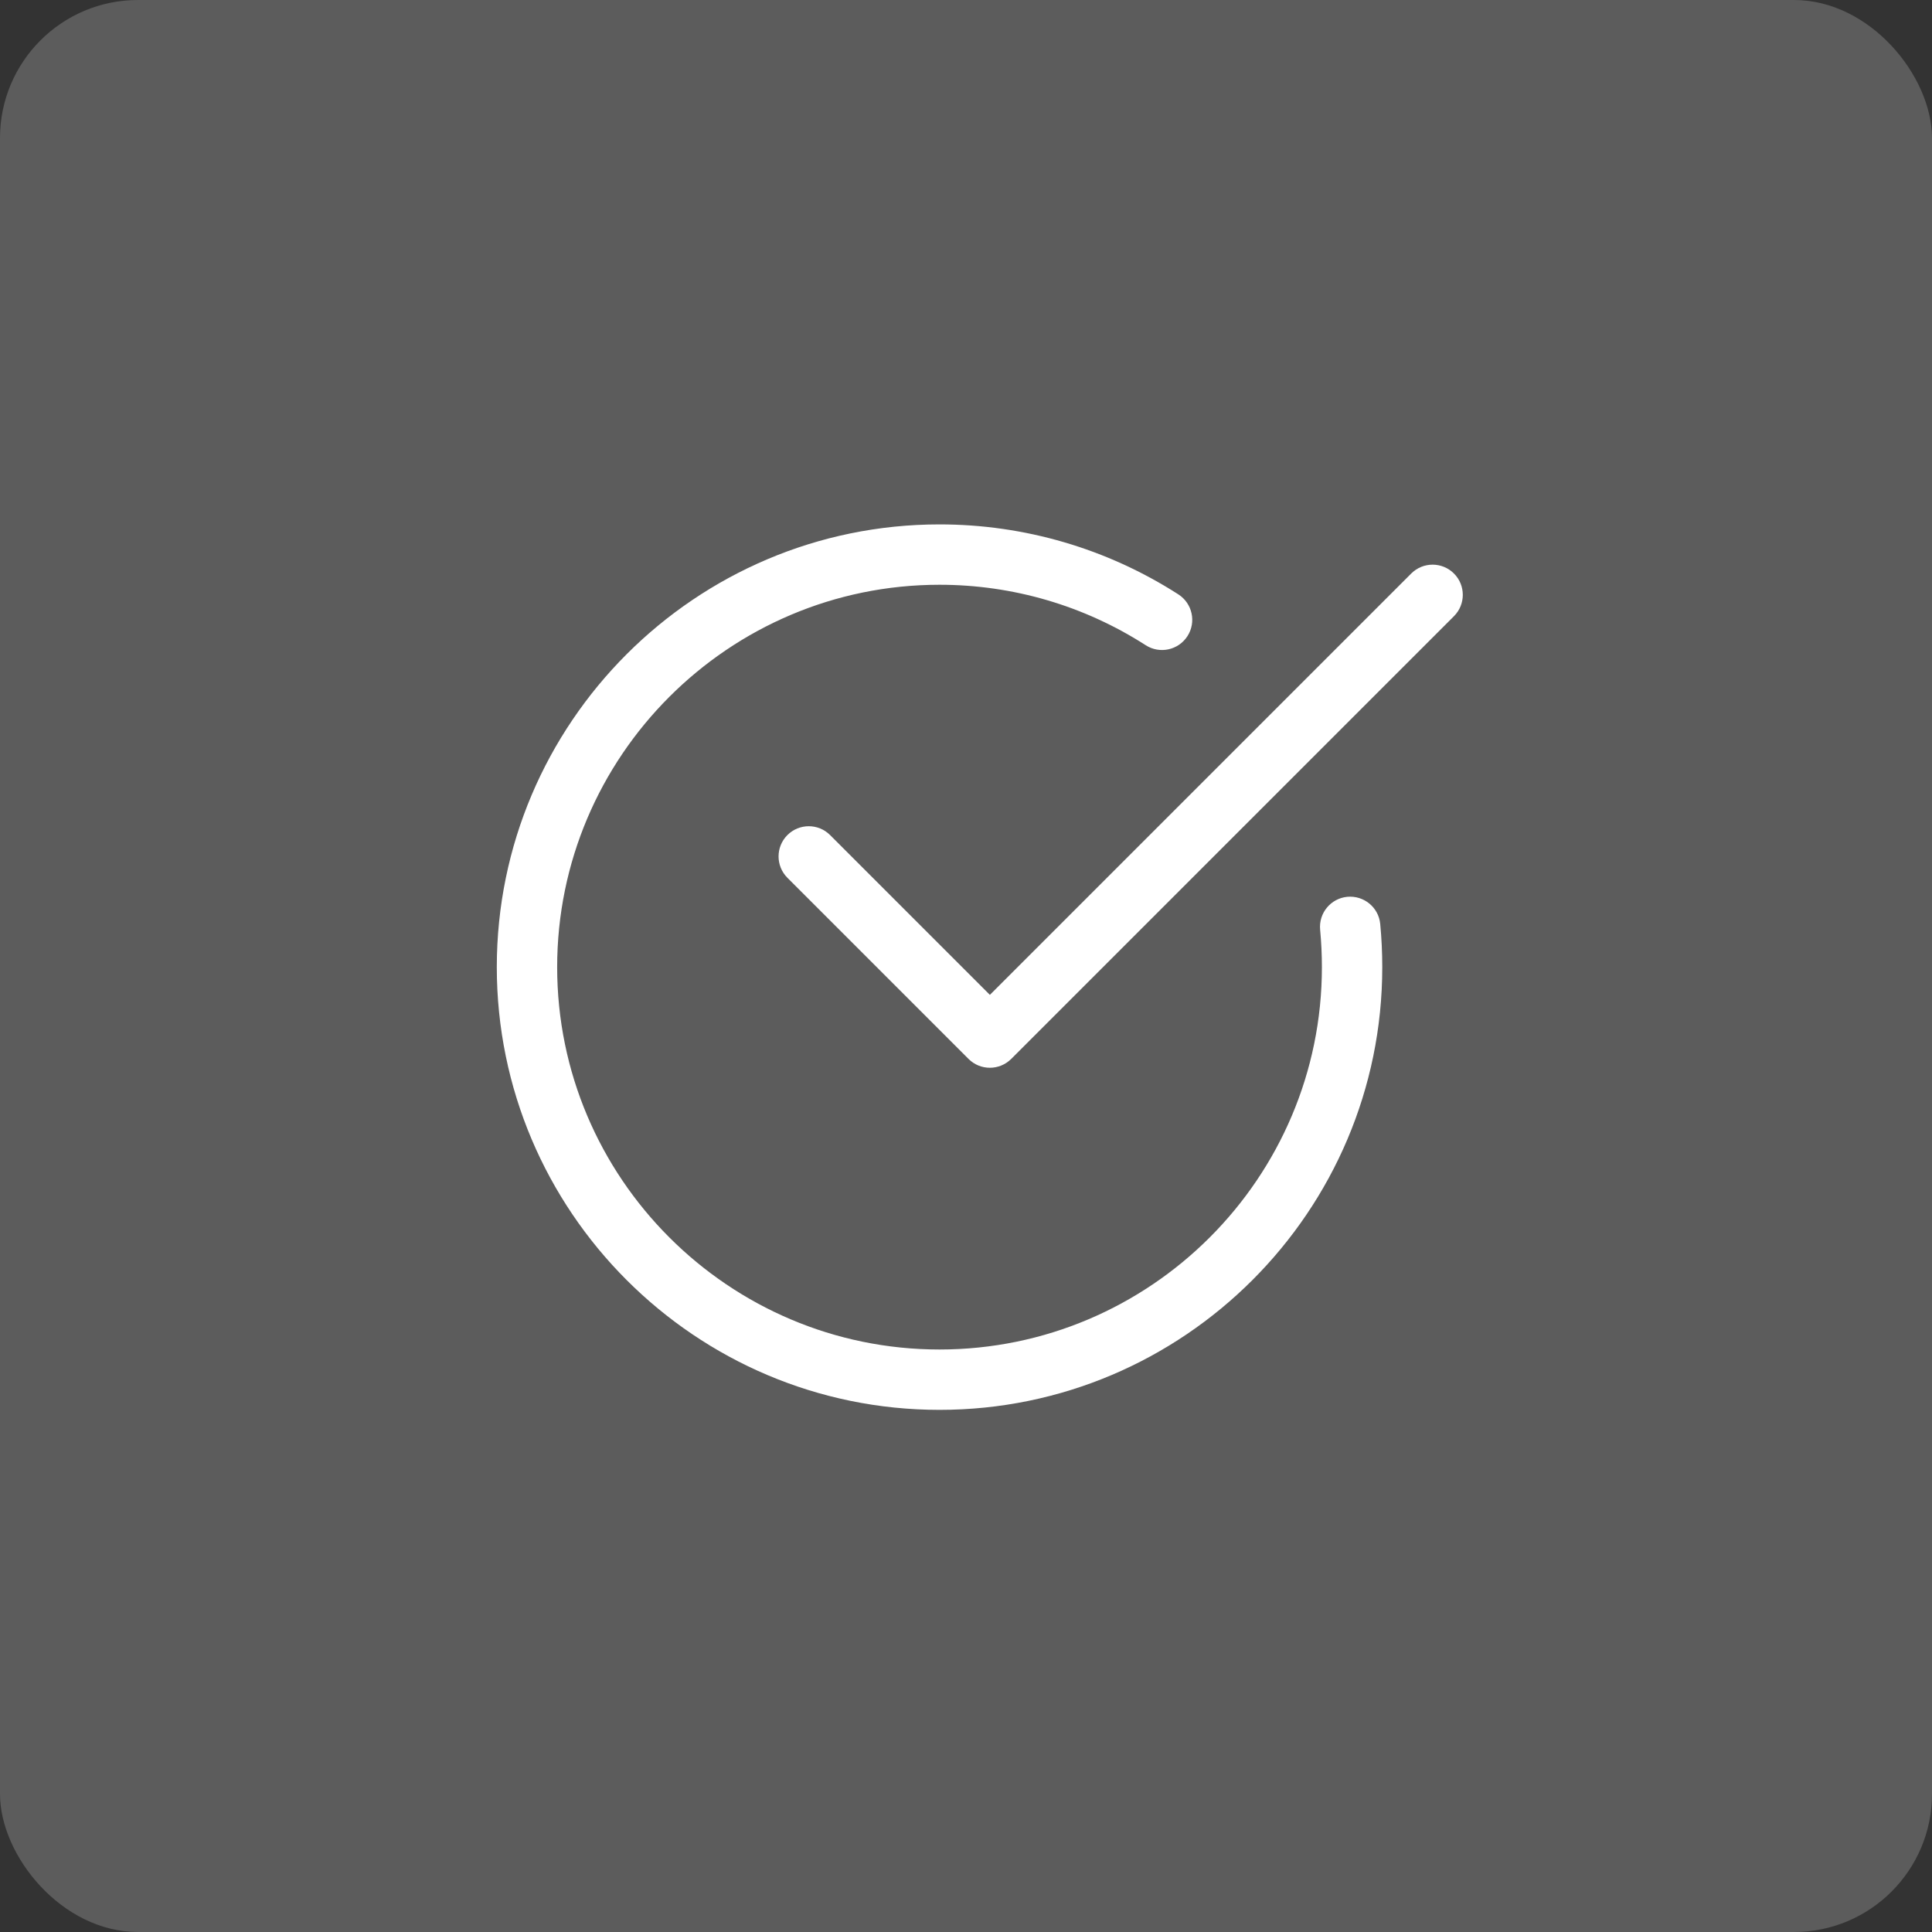 <svg width="70" height="70" viewBox="0 0 70 70" fill="none" xmlns="http://www.w3.org/2000/svg">
<rect x="0" y="0" width="70" height="70" fill="#333333" stroke="none"/>
<rect opacity="0.2" x="-3.05176e-05" y="-0" width="70" height="70" rx="5" fill="white"/>
<path d="M34.041 51.082C25.197 51.082 18 43.886 18 35.041C18 26.197 25.197 19 34.041 19C37.117 19 40.109 19.876 42.695 21.536C43.202 21.863 43.351 22.539 43.024 23.048C42.696 23.557 42.021 23.704 41.512 23.378C39.281 21.944 36.697 21.187 34.041 21.187C26.403 21.187 20.187 27.402 20.187 35.041C20.187 42.679 26.403 48.895 34.041 48.895C41.68 48.895 47.895 42.679 47.895 35.041C47.895 34.584 47.873 34.132 47.831 33.688C47.773 33.085 48.213 32.552 48.814 32.493C49.417 32.438 49.95 32.876 50.008 33.476C50.057 33.991 50.082 34.513 50.082 35.041C50.082 43.886 42.886 51.082 34.041 51.082Z" fill="white"/>
<path d="M35.864 38.687C35.584 38.687 35.304 38.58 35.091 38.366L28.529 31.804C28.102 31.376 28.102 30.683 28.529 30.256C28.956 29.829 29.649 29.829 30.076 30.256L35.865 36.046L51.132 20.779C51.56 20.352 52.252 20.352 52.679 20.779C53.107 21.206 53.107 21.899 52.679 22.326L36.638 38.367C36.424 38.58 36.144 38.687 35.864 38.687Z" fill="white"/>
</svg>
